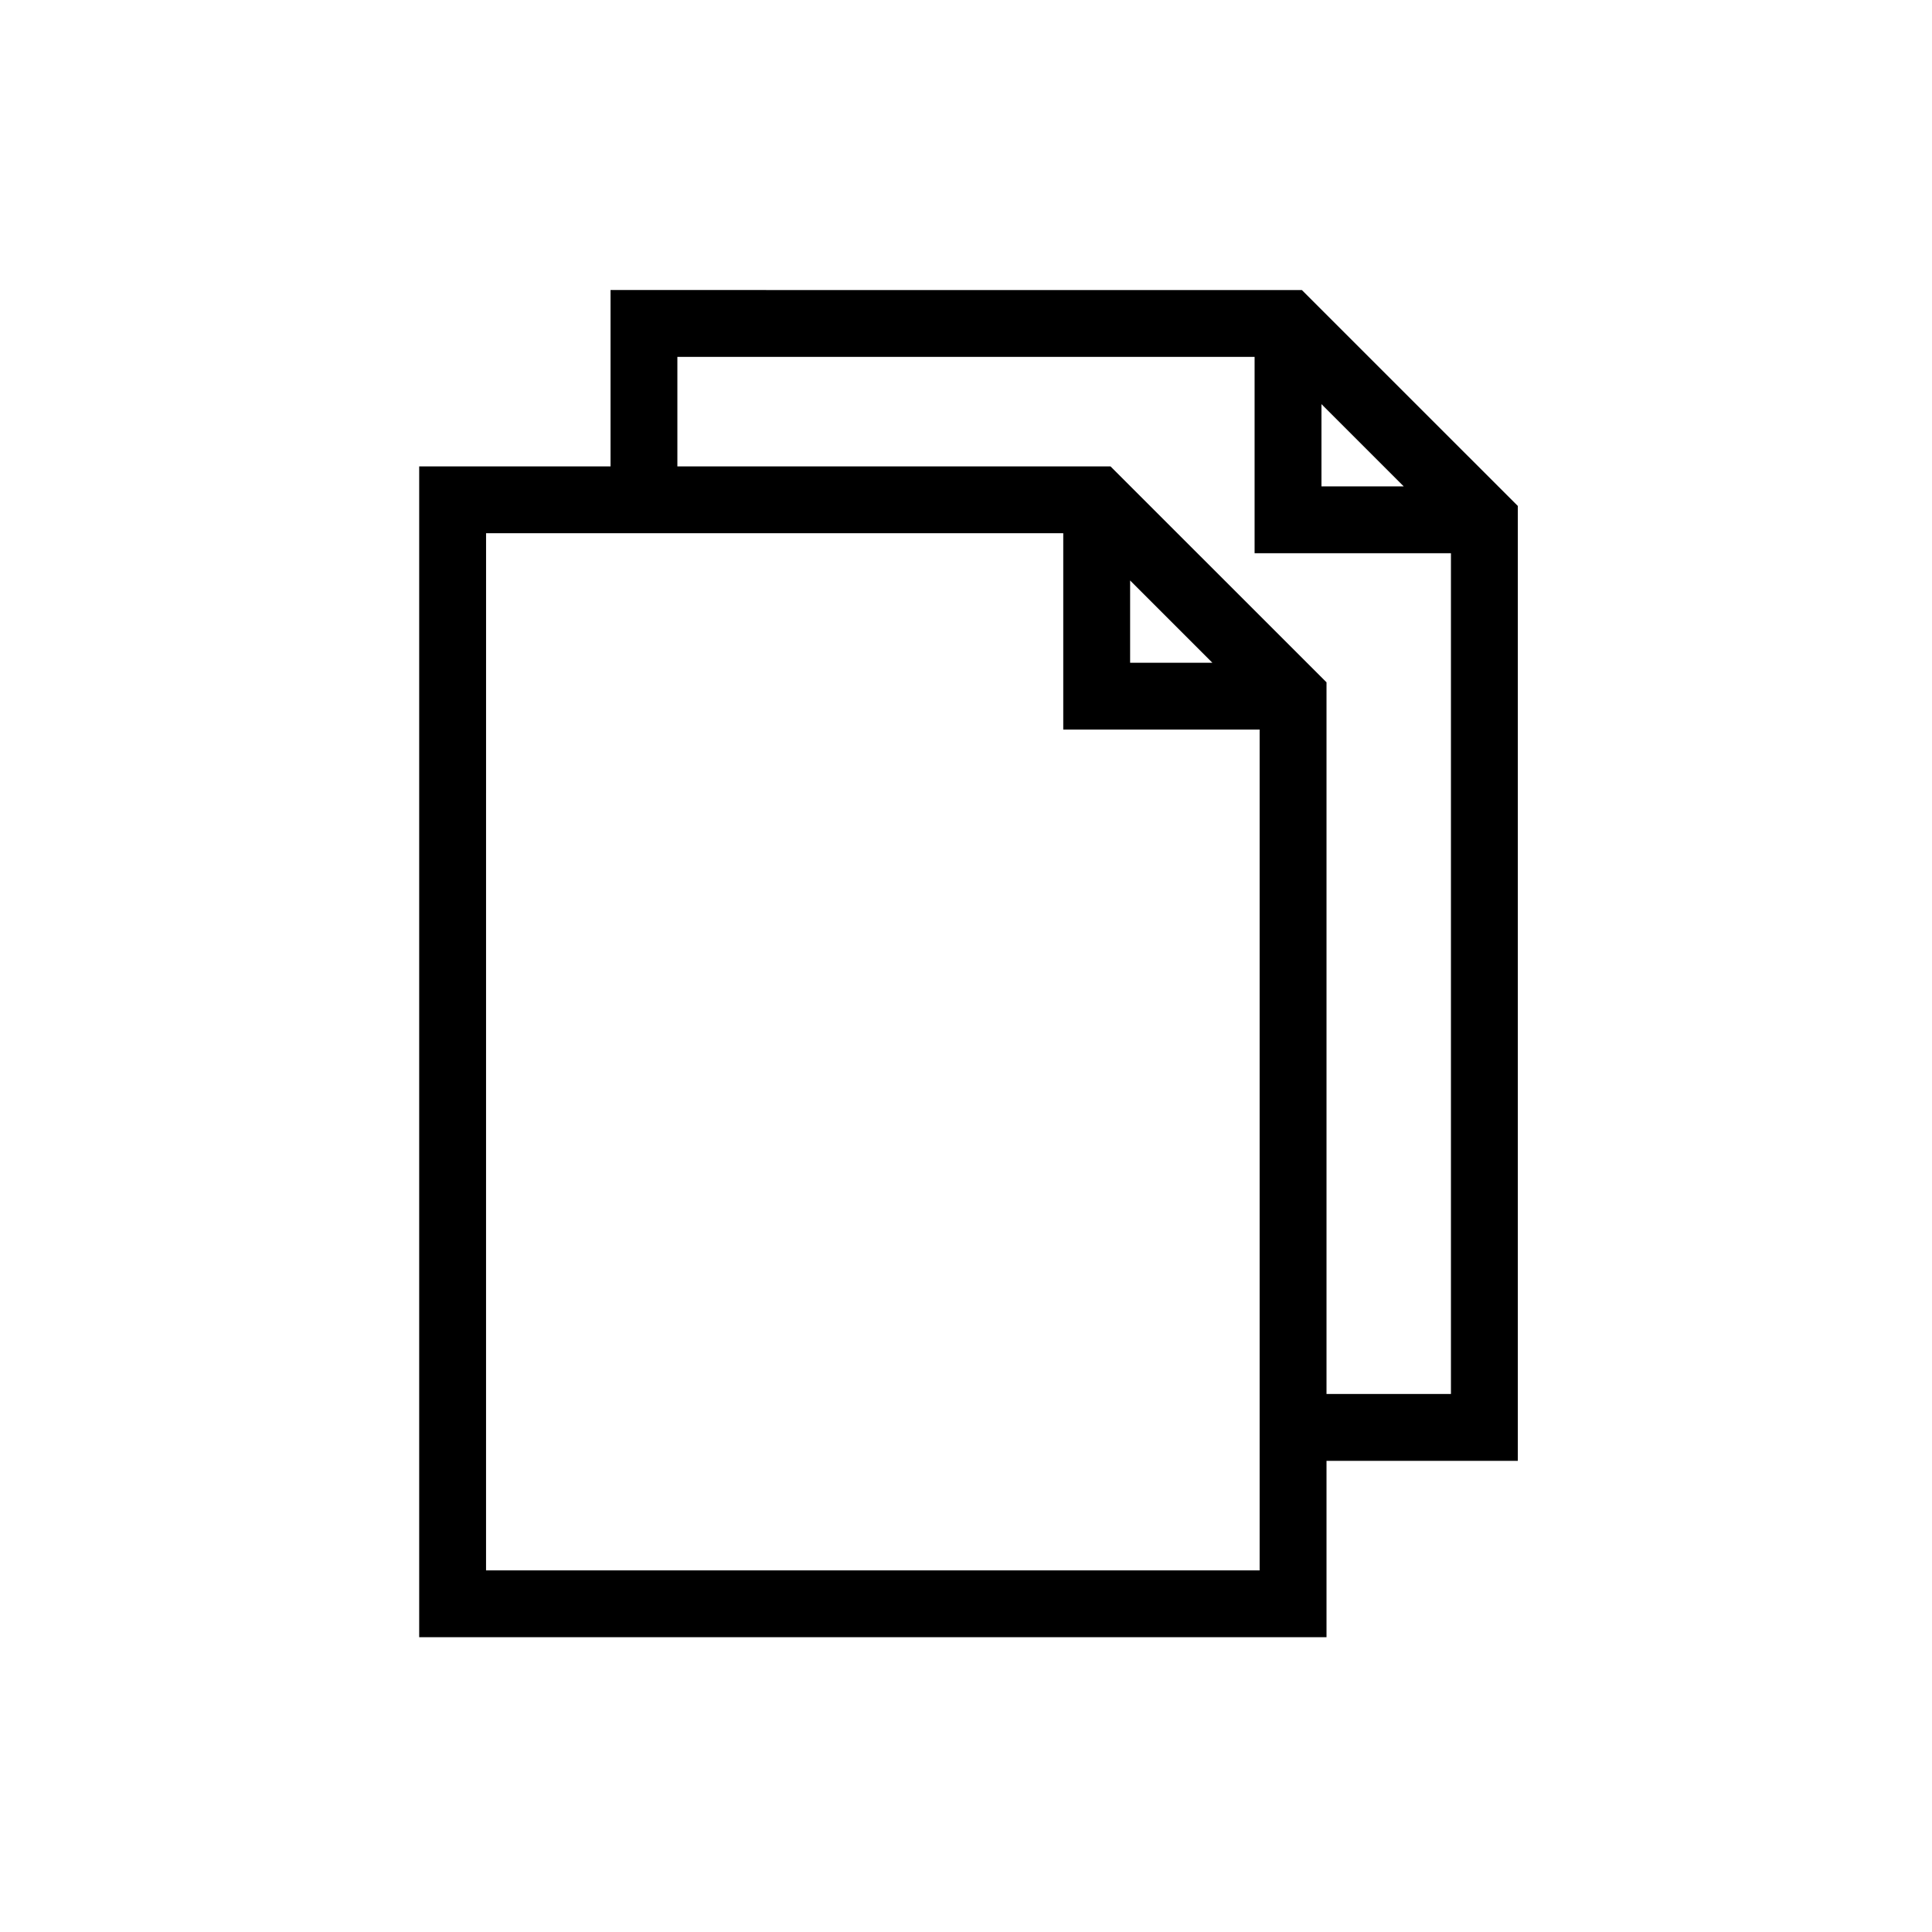 <?xml version="1.0" encoding="UTF-8"?>
<!-- Uploaded to: SVG Repo, www.svgrepo.com, Generator: SVG Repo Mixer Tools -->
<svg fill="#000000" width="800px" height="800px" version="1.1" viewBox="144 144 512 512" xmlns="http://www.w3.org/2000/svg">
 <g>
  <path d="m305.8 220.86v54.336h17.711v-36.625h152.97v52.043h52.035v222.81h-40.492v17.711h58.215v-253.05l-57.23-57.219zm188.4 30.238 21.797 21.797h-21.797z"/>
  <path d="m255.09 267.6v310.27h240.45v-253.05l-57.238-57.219zm17.723 17.711h152.96v52.035h52.043v222.82h-205.01zm170.68 12.527 21.797 21.797h-21.797z"/>
 </g>
</svg>